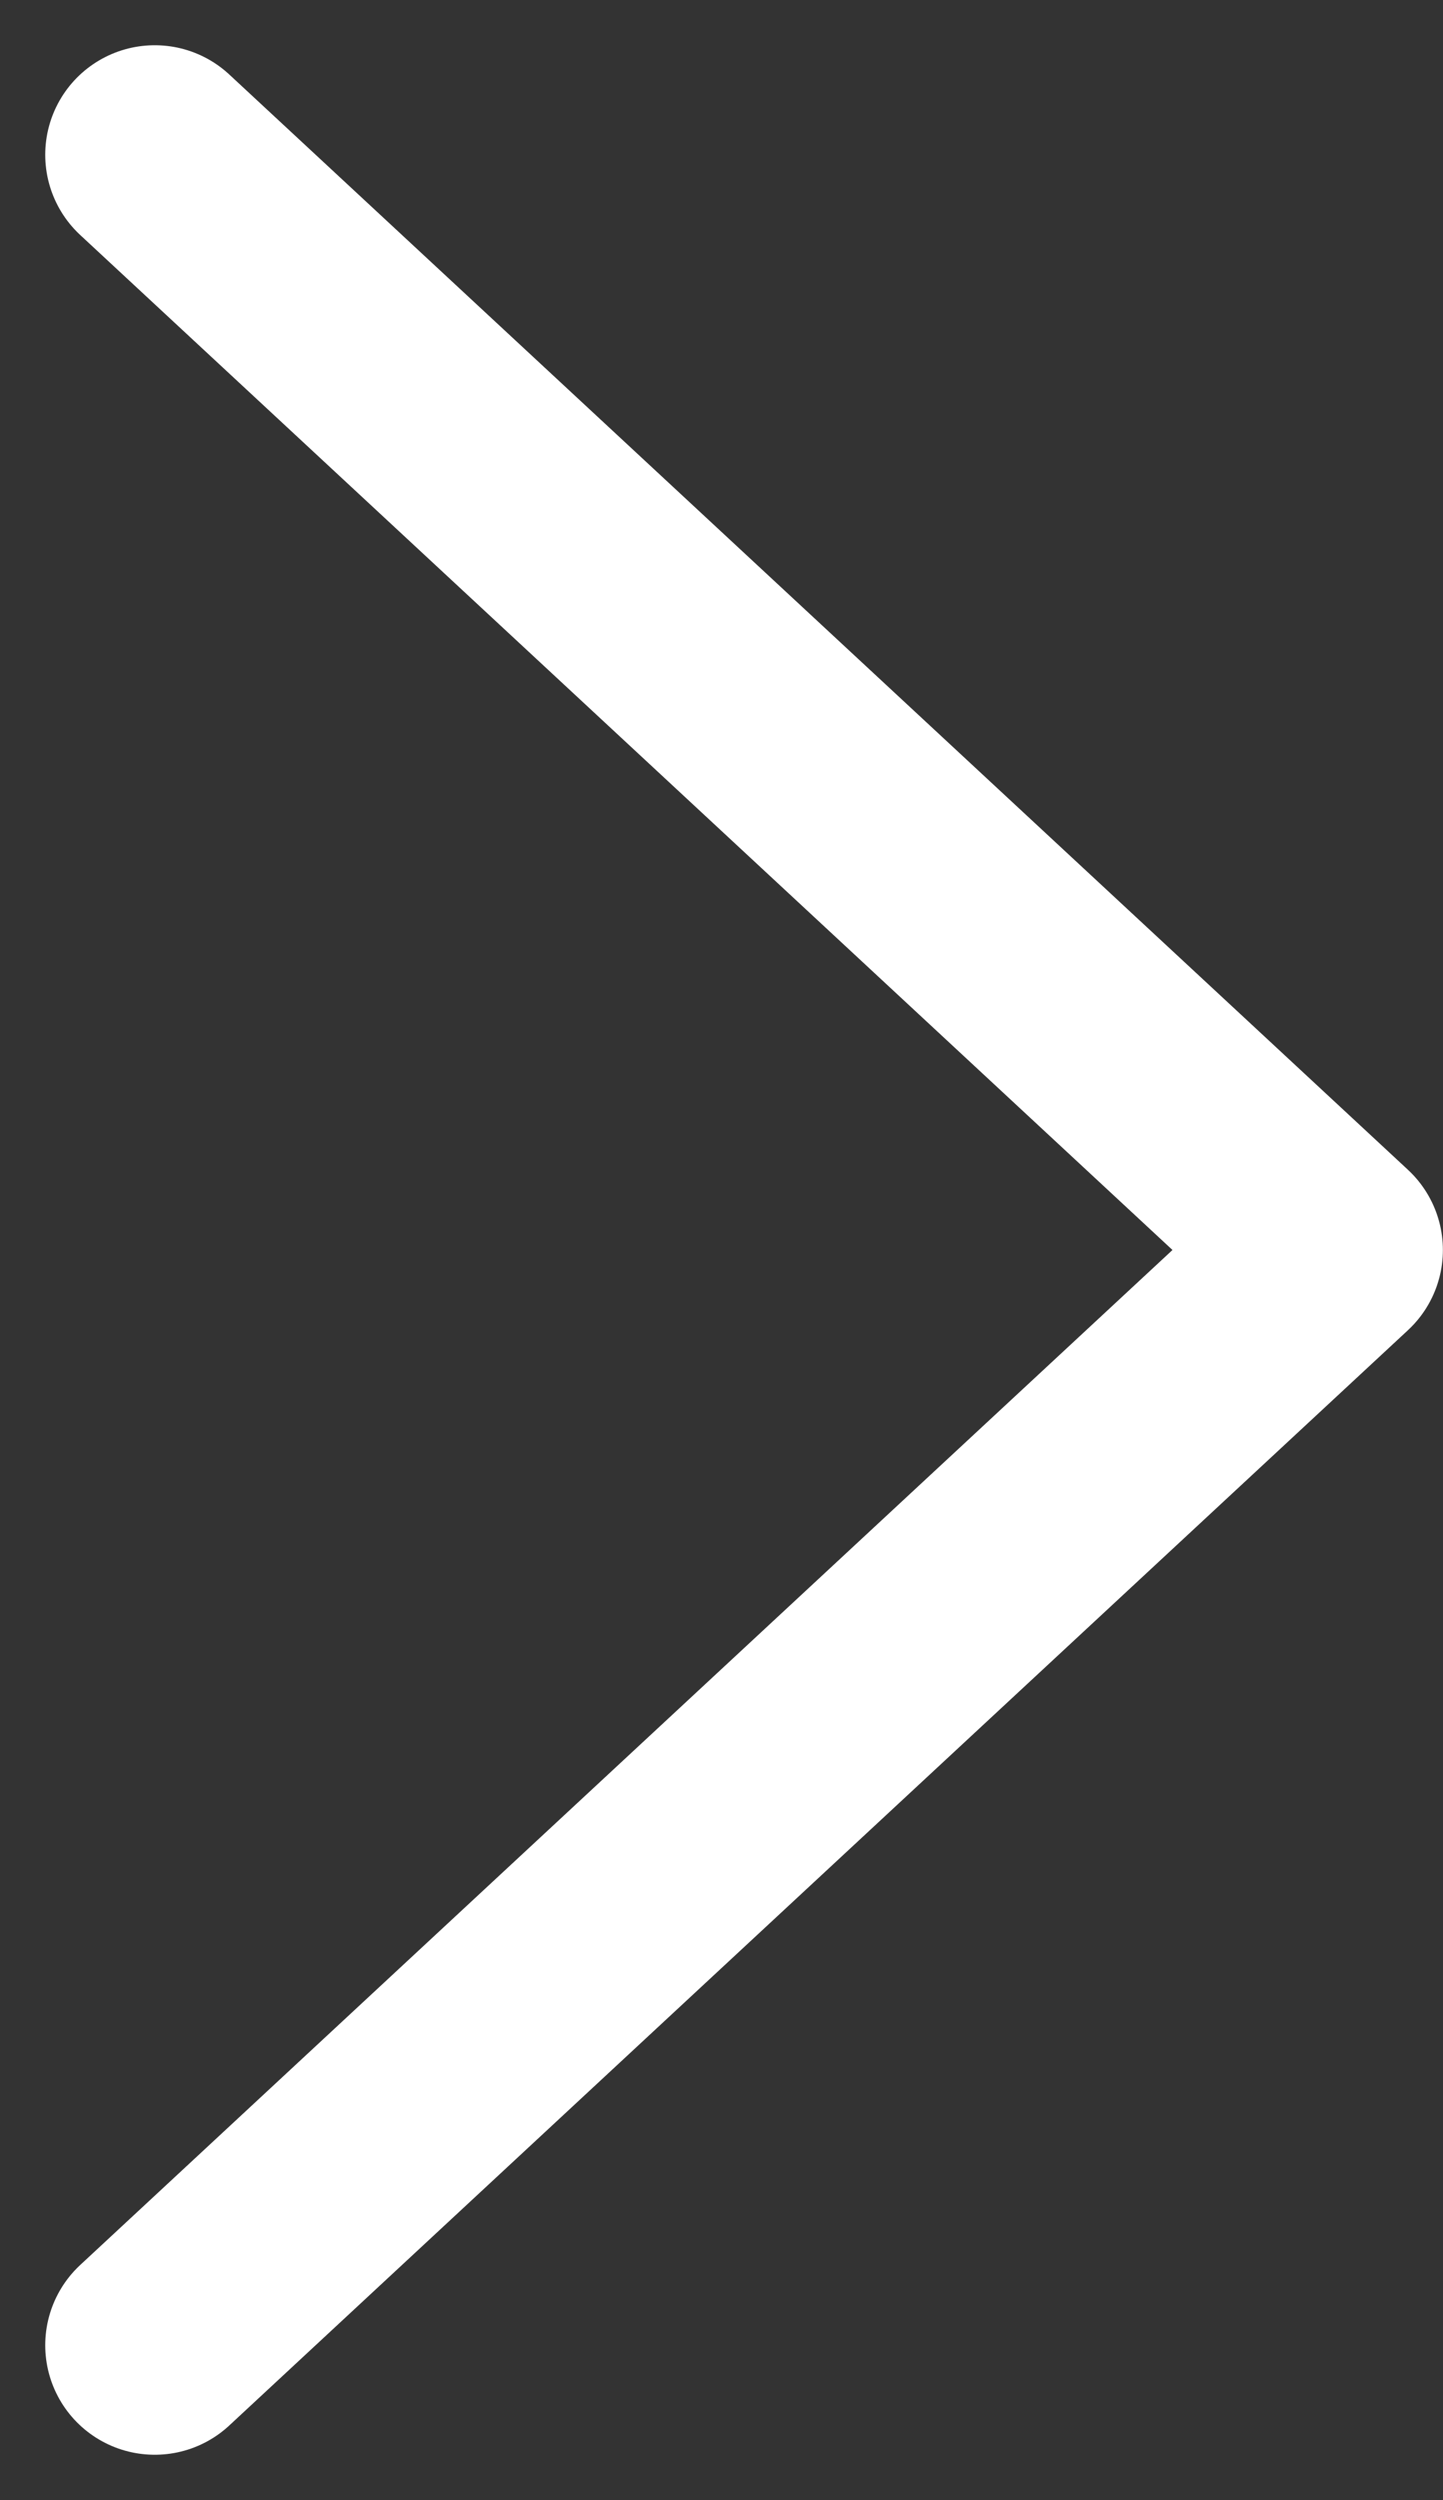 <svg xmlns="http://www.w3.org/2000/svg" width="13.176" height="22.826" viewBox="0 0 13.176 22.826">
  <rect x="0" y="0" width="13.176" height="22.826" fill="#333333" stroke="none"/>
  <path id="Path_1103" data-name="Path 1103" d="M394.64,517.119l10.762,10-10.762,10" transform="translate(-393.227 -515.706)" fill="none" stroke="#fff" stroke-linecap="round" stroke-linejoin="round" stroke-width="2"/>
</svg>

